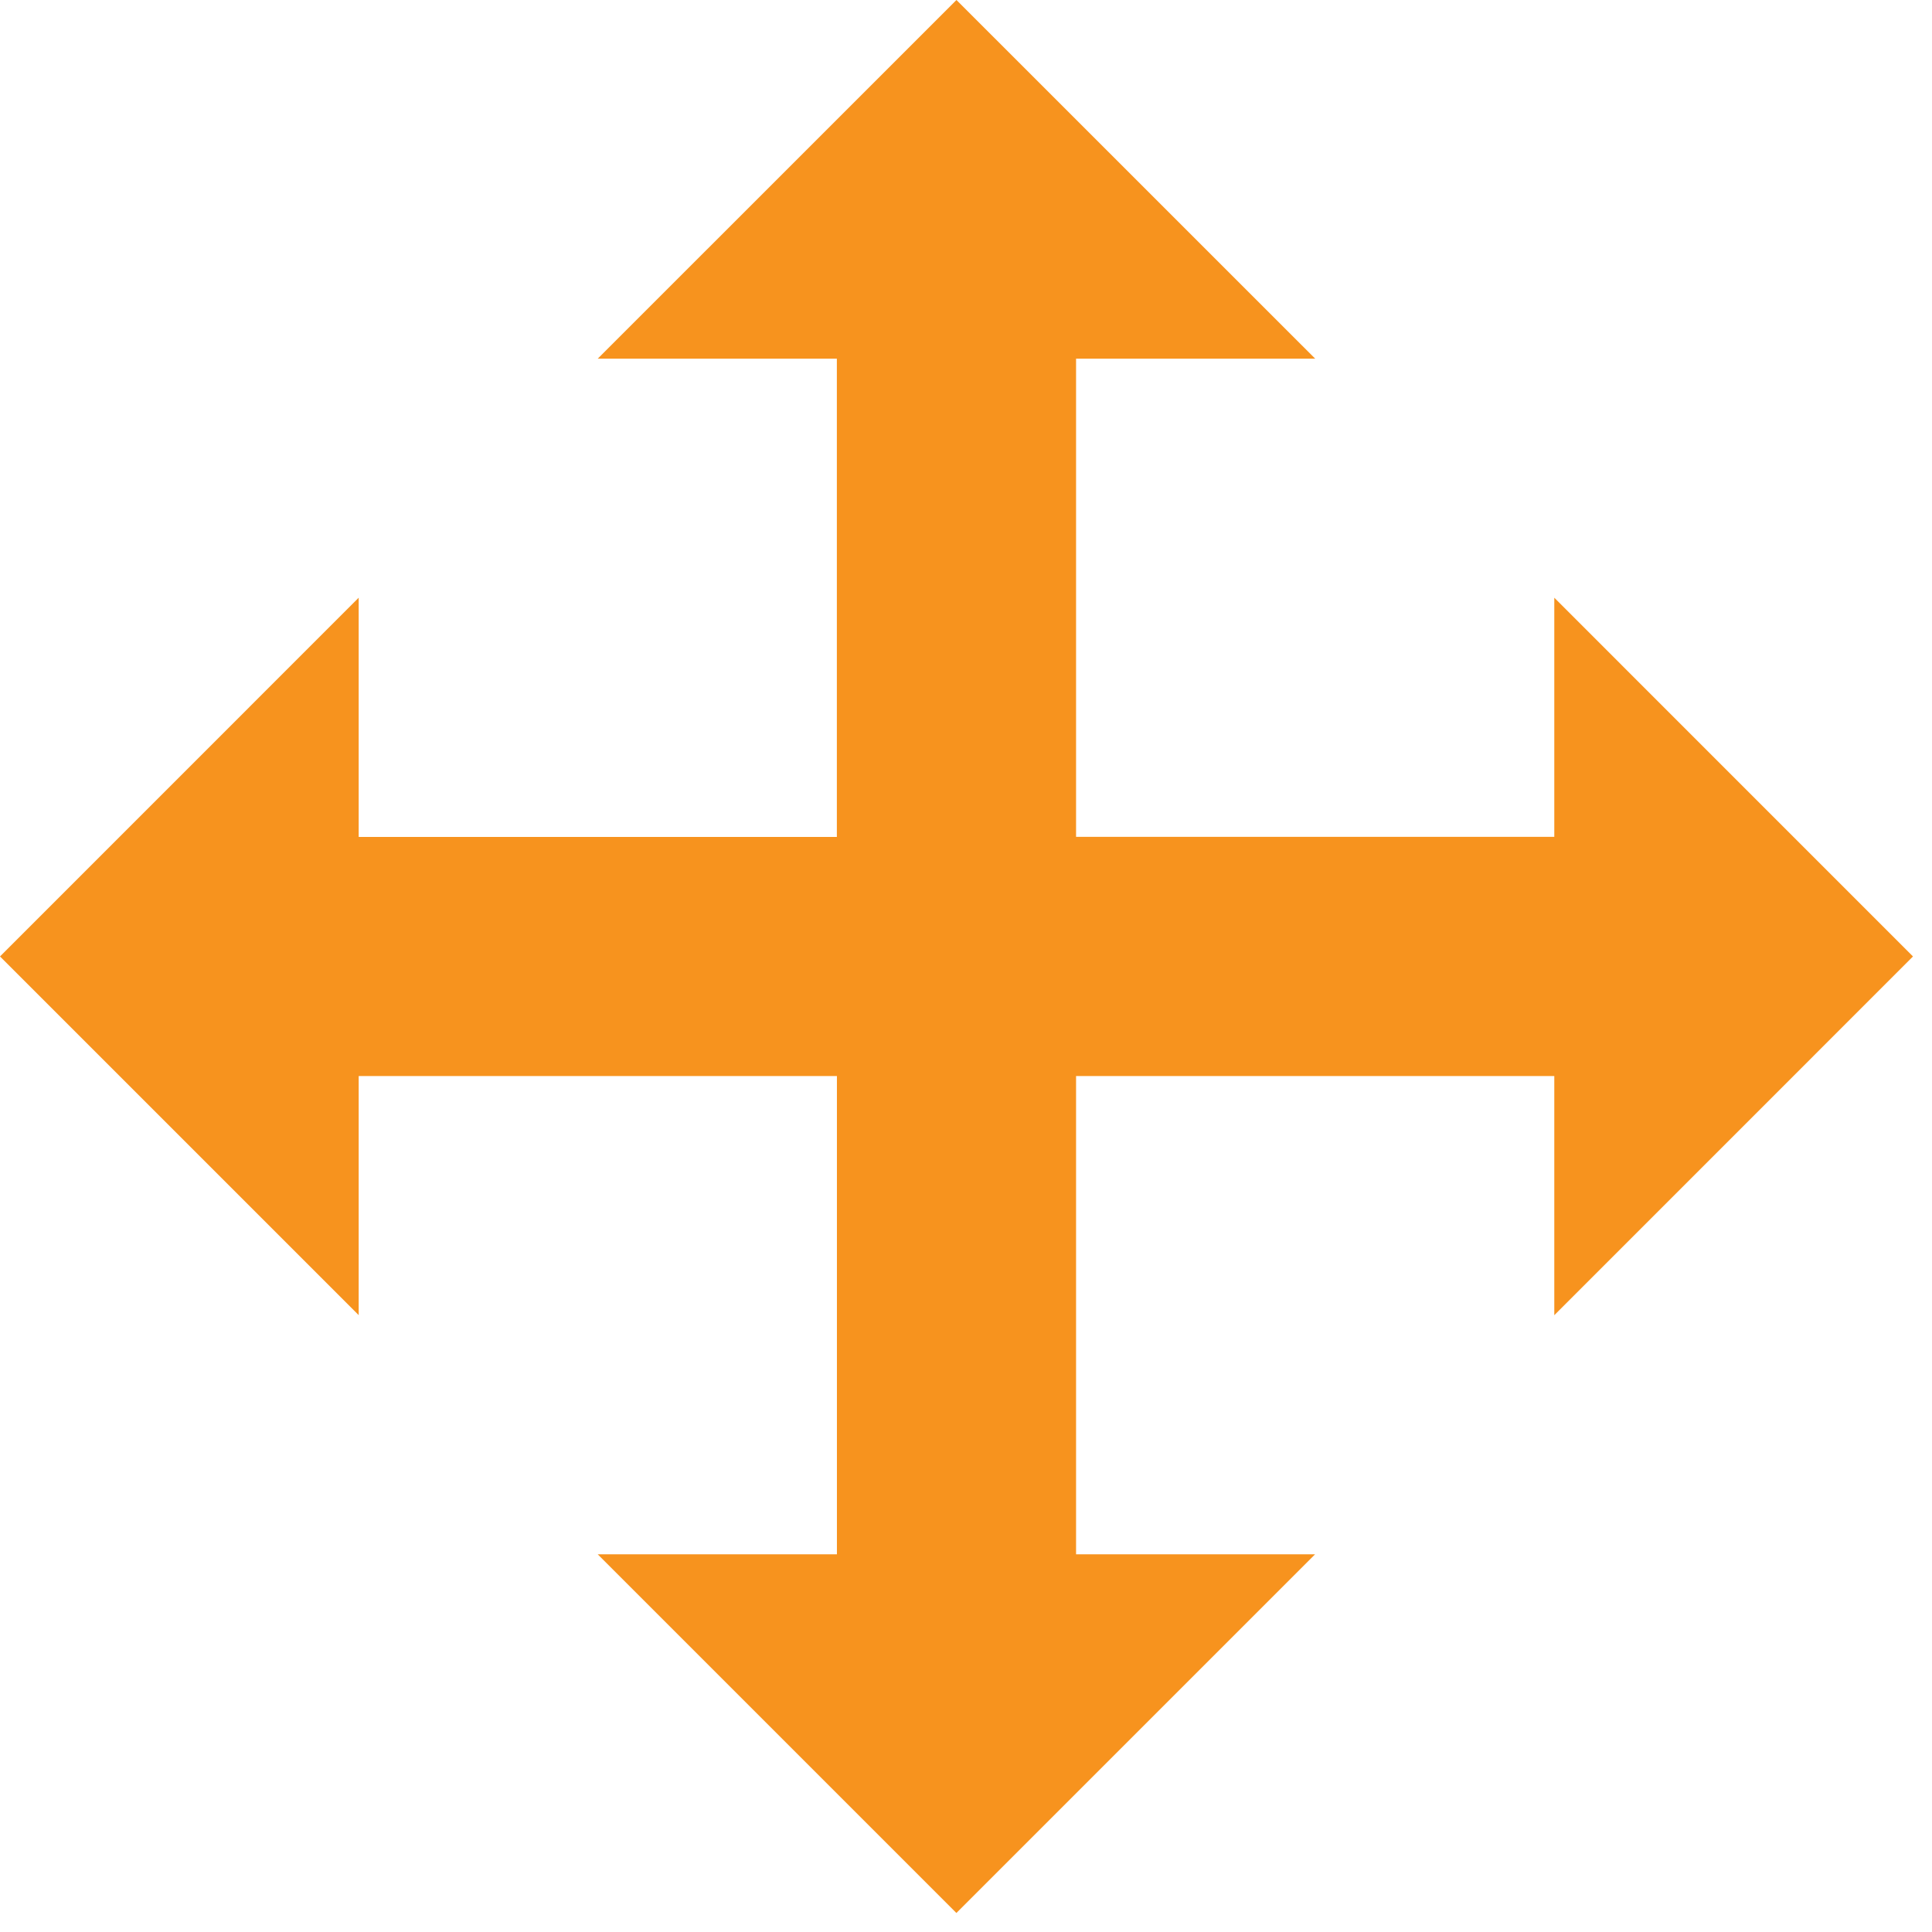 <svg xmlns="http://www.w3.org/2000/svg" width="32" height="32" viewBox="0 0 32 32"><g id="Group_679" data-name="Group 679" transform="translate(-674 -1558)"><path id="Rectangle_741" data-name="Rectangle 741" d="M0 0h32v32H0z" transform="translate(674 1558)" fill="rgba(255,255,255,0)"/><g id="Group_678" data-name="Group 678" transform="translate(-181 114)"><path id="Rectangle_739" data-name="Rectangle 739" d="M0 0h32v32H0z" transform="translate(855 1444)" fill="none"/><path id="move-arrows" d="M31.685 15.842 25.744 9.9v3.961H17.823V5.941h3.961L15.842.0 9.9 5.941h3.961v7.921H5.941V9.9L0 15.842l5.941 5.941V17.823h7.921v7.921H9.9l5.941 5.941 5.941-5.941H17.823V17.823h7.921v3.961z" transform="translate(855 1444)" fill="#f7931e"/></g></g></svg>
